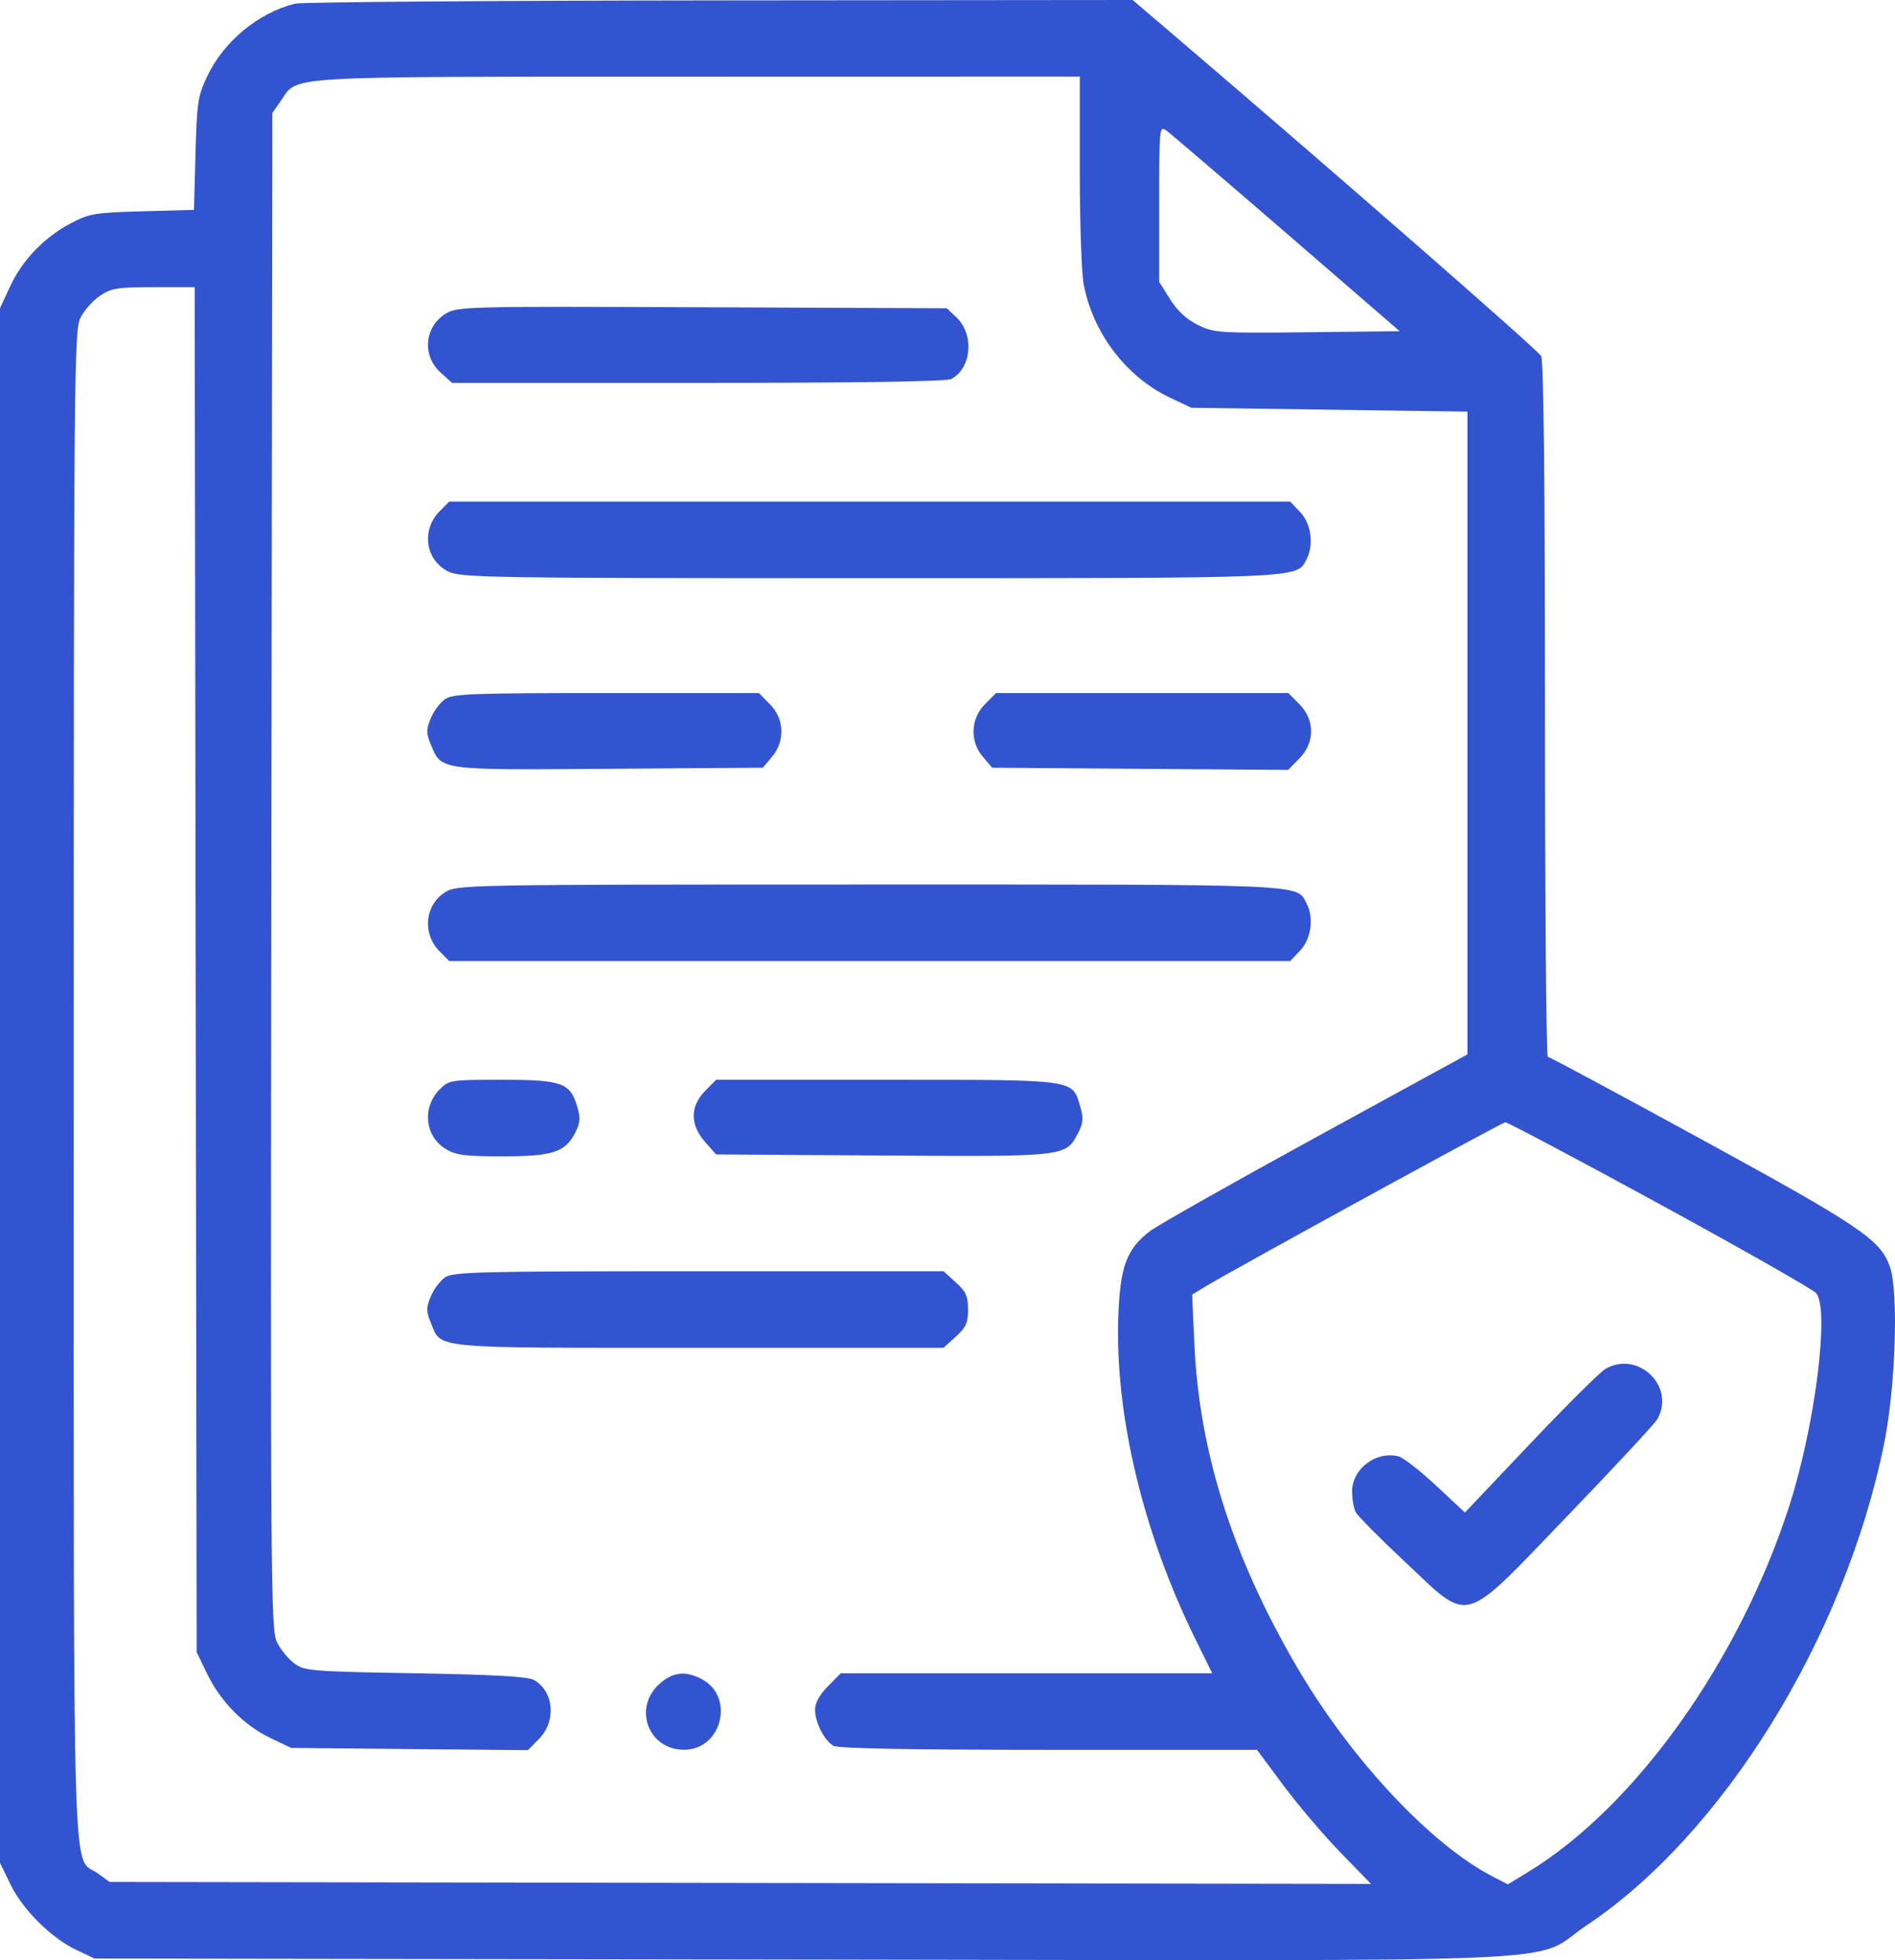 <svg width="88" height="91" viewBox="0 0 88 91" fill="none" xmlns="http://www.w3.org/2000/svg">
<path fill-rule="evenodd" clip-rule="evenodd" d="M13.699 0.169C11.989 0.601 10.399 1.914 9.627 3.533C9.188 4.451 9.143 4.747 9.078 7.138L9.008 9.743L6.611 9.809C4.405 9.87 4.142 9.914 3.287 10.366C2.052 11.017 1.033 12.079 0.465 13.306L0 14.31V50.395V86.48L0.485 87.48C1.058 88.66 2.384 89.977 3.555 90.529L4.391 90.924L37.401 90.97C74.834 91.023 70.966 91.192 73.671 89.389C80.011 85.162 85.652 76.045 87.487 67.061C88.027 64.412 88.176 59.986 87.763 58.808C87.325 57.556 86.413 56.938 79.079 52.928C75.191 50.802 71.95 49.062 71.878 49.062C71.805 49.062 71.746 41.817 71.746 32.963C71.746 22.49 71.684 16.747 71.569 16.529C71.424 16.255 61.696 7.762 54.312 1.462L52.598 0L33.412 0.018C22.86 0.028 13.989 0.096 13.699 0.169ZM50.143 7.886C50.143 10.268 50.222 12.648 50.32 13.174C50.738 15.442 52.291 17.492 54.32 18.455L55.324 18.931L61.735 19.02L68.145 19.109V34.029V48.949L61.083 52.812C57.199 54.938 53.736 56.896 53.388 57.165C52.314 57.994 52.013 58.811 51.932 61.122C51.77 65.693 53.086 71.185 55.526 76.125L56.294 77.681H47.668H39.043L38.446 78.285C38.067 78.668 37.849 79.062 37.849 79.361C37.849 79.968 38.286 80.819 38.717 81.053C38.937 81.172 42.425 81.236 48.714 81.236H58.373L59.597 82.883C60.27 83.789 61.461 85.19 62.244 85.996L63.668 87.46L34.381 87.415L5.093 87.368L4.544 86.972C3.332 86.097 3.425 89.125 3.425 50.368C3.425 17.409 3.443 15.34 3.733 14.758C3.901 14.417 4.308 13.957 4.636 13.735C5.165 13.378 5.45 13.332 7.137 13.332H9.04L9.087 45.017L9.133 76.703L9.621 77.71C10.247 79 11.335 80.102 12.558 80.686L13.524 81.147L19.018 81.199L24.514 81.25L25.034 80.723C25.842 79.906 25.726 78.529 24.804 77.996C24.523 77.833 22.975 77.745 19.288 77.681C14.456 77.597 14.135 77.571 13.668 77.224C13.395 77.021 13.034 76.581 12.865 76.246C12.574 75.67 12.559 73.68 12.601 40.44L12.646 5.244L13.035 4.691C13.878 3.495 12.7 3.564 32.36 3.559L50.143 3.555V7.886ZM59.755 10.843L64.998 15.376L60.706 15.424C56.614 15.469 56.377 15.454 55.63 15.087C55.106 14.83 54.677 14.434 54.338 13.894L53.831 13.085V9.454C53.831 5.898 53.838 5.828 54.171 6.067C54.358 6.201 56.87 8.35 59.755 10.843ZM20.696 14.562C19.709 15.175 19.591 16.506 20.453 17.287L20.994 17.776H32.419C39.919 17.776 43.959 17.713 44.181 17.593C45.123 17.083 45.252 15.531 44.418 14.738L43.968 14.31L32.61 14.264C21.635 14.219 21.233 14.229 20.696 14.562ZM20.417 23.735C19.555 24.608 19.751 25.994 20.812 26.53C21.386 26.82 22.687 26.841 40.357 26.841C60.621 26.842 60.202 26.859 60.667 25.98C61.022 25.307 60.896 24.325 60.385 23.785L59.913 23.286H40.386H20.86L20.417 23.735ZM20.657 32.464C20.432 32.624 20.137 33.024 20.001 33.353C19.788 33.869 19.789 34.036 20.005 34.56C20.506 35.772 20.319 35.747 28.27 35.691L35.421 35.641L35.844 35.142C36.466 34.41 36.428 33.376 35.755 32.694L35.241 32.174H28.154C21.886 32.174 21.019 32.208 20.657 32.464ZM45.739 32.694C45.065 33.376 45.027 34.41 45.649 35.142L46.073 35.641L52.946 35.691L59.818 35.742L60.337 35.216C61.066 34.478 61.069 33.428 60.343 32.694L59.83 32.174H53.041H46.252L45.739 32.694ZM20.687 41.412C19.725 42.005 19.595 43.337 20.417 44.169L20.86 44.617H40.386H59.913L60.385 44.119C60.891 43.584 61.023 42.598 60.676 41.941C60.194 41.031 60.918 41.062 40.36 41.063C21.697 41.064 21.238 41.072 20.687 41.412ZM20.417 50.577C19.595 51.409 19.725 52.74 20.687 53.334C21.163 53.627 21.576 53.682 23.324 53.682C25.667 53.683 26.247 53.495 26.712 52.585C26.946 52.127 26.963 51.906 26.802 51.363C26.477 50.265 26.088 50.128 23.302 50.128C20.926 50.128 20.849 50.14 20.417 50.577ZM32.742 50.648C32.041 51.357 32.041 52.22 32.741 53.014L33.253 53.594L40.994 53.644C49.549 53.699 49.499 53.705 50.072 52.585C50.306 52.127 50.322 51.906 50.161 51.363C49.785 50.094 50.03 50.128 41.178 50.128H33.255L32.742 50.648ZM77.103 55.918C80.967 58.027 84.227 59.882 84.347 60.04C84.968 60.853 84.277 66.244 83.079 69.947C80.756 77.123 75.949 83.86 70.987 86.892L70.022 87.481L69.322 87.12C66.426 85.625 62.71 81.645 60.212 77.365C57.239 72.269 55.696 67.419 55.468 62.447L55.36 60.102L56.038 59.692C57.389 58.876 69.731 52.119 69.902 52.102C69.998 52.092 73.239 53.81 77.103 55.918ZM20.657 59.306C20.432 59.465 20.137 59.865 20.001 60.195C19.789 60.71 19.789 60.877 20.001 61.392C20.515 62.637 19.818 62.571 32.441 62.571H43.815L44.384 62.056C44.856 61.63 44.954 61.412 44.954 60.794C44.954 60.175 44.856 59.957 44.384 59.531L43.815 59.016H32.441C22.209 59.016 21.025 59.045 20.657 59.306ZM74.556 63.547C74.314 63.684 72.747 65.241 71.073 67.007L68.028 70.217L66.685 68.965C65.947 68.276 65.163 67.667 64.944 67.611C63.903 67.347 62.789 68.189 62.789 69.241C62.789 69.594 62.865 70.027 62.958 70.203C63.051 70.379 64.077 71.414 65.238 72.502C68.329 75.401 67.81 75.547 72.794 70.371C74.971 68.11 76.847 66.09 76.965 65.882C77.819 64.369 76.077 62.68 74.556 63.547ZM30.667 78.136C29.373 79.238 30.072 81.222 31.759 81.232C33.521 81.242 34.143 78.765 32.583 77.949C31.844 77.562 31.276 77.617 30.667 78.136Z" fill="#3354D1"/>
</svg>
